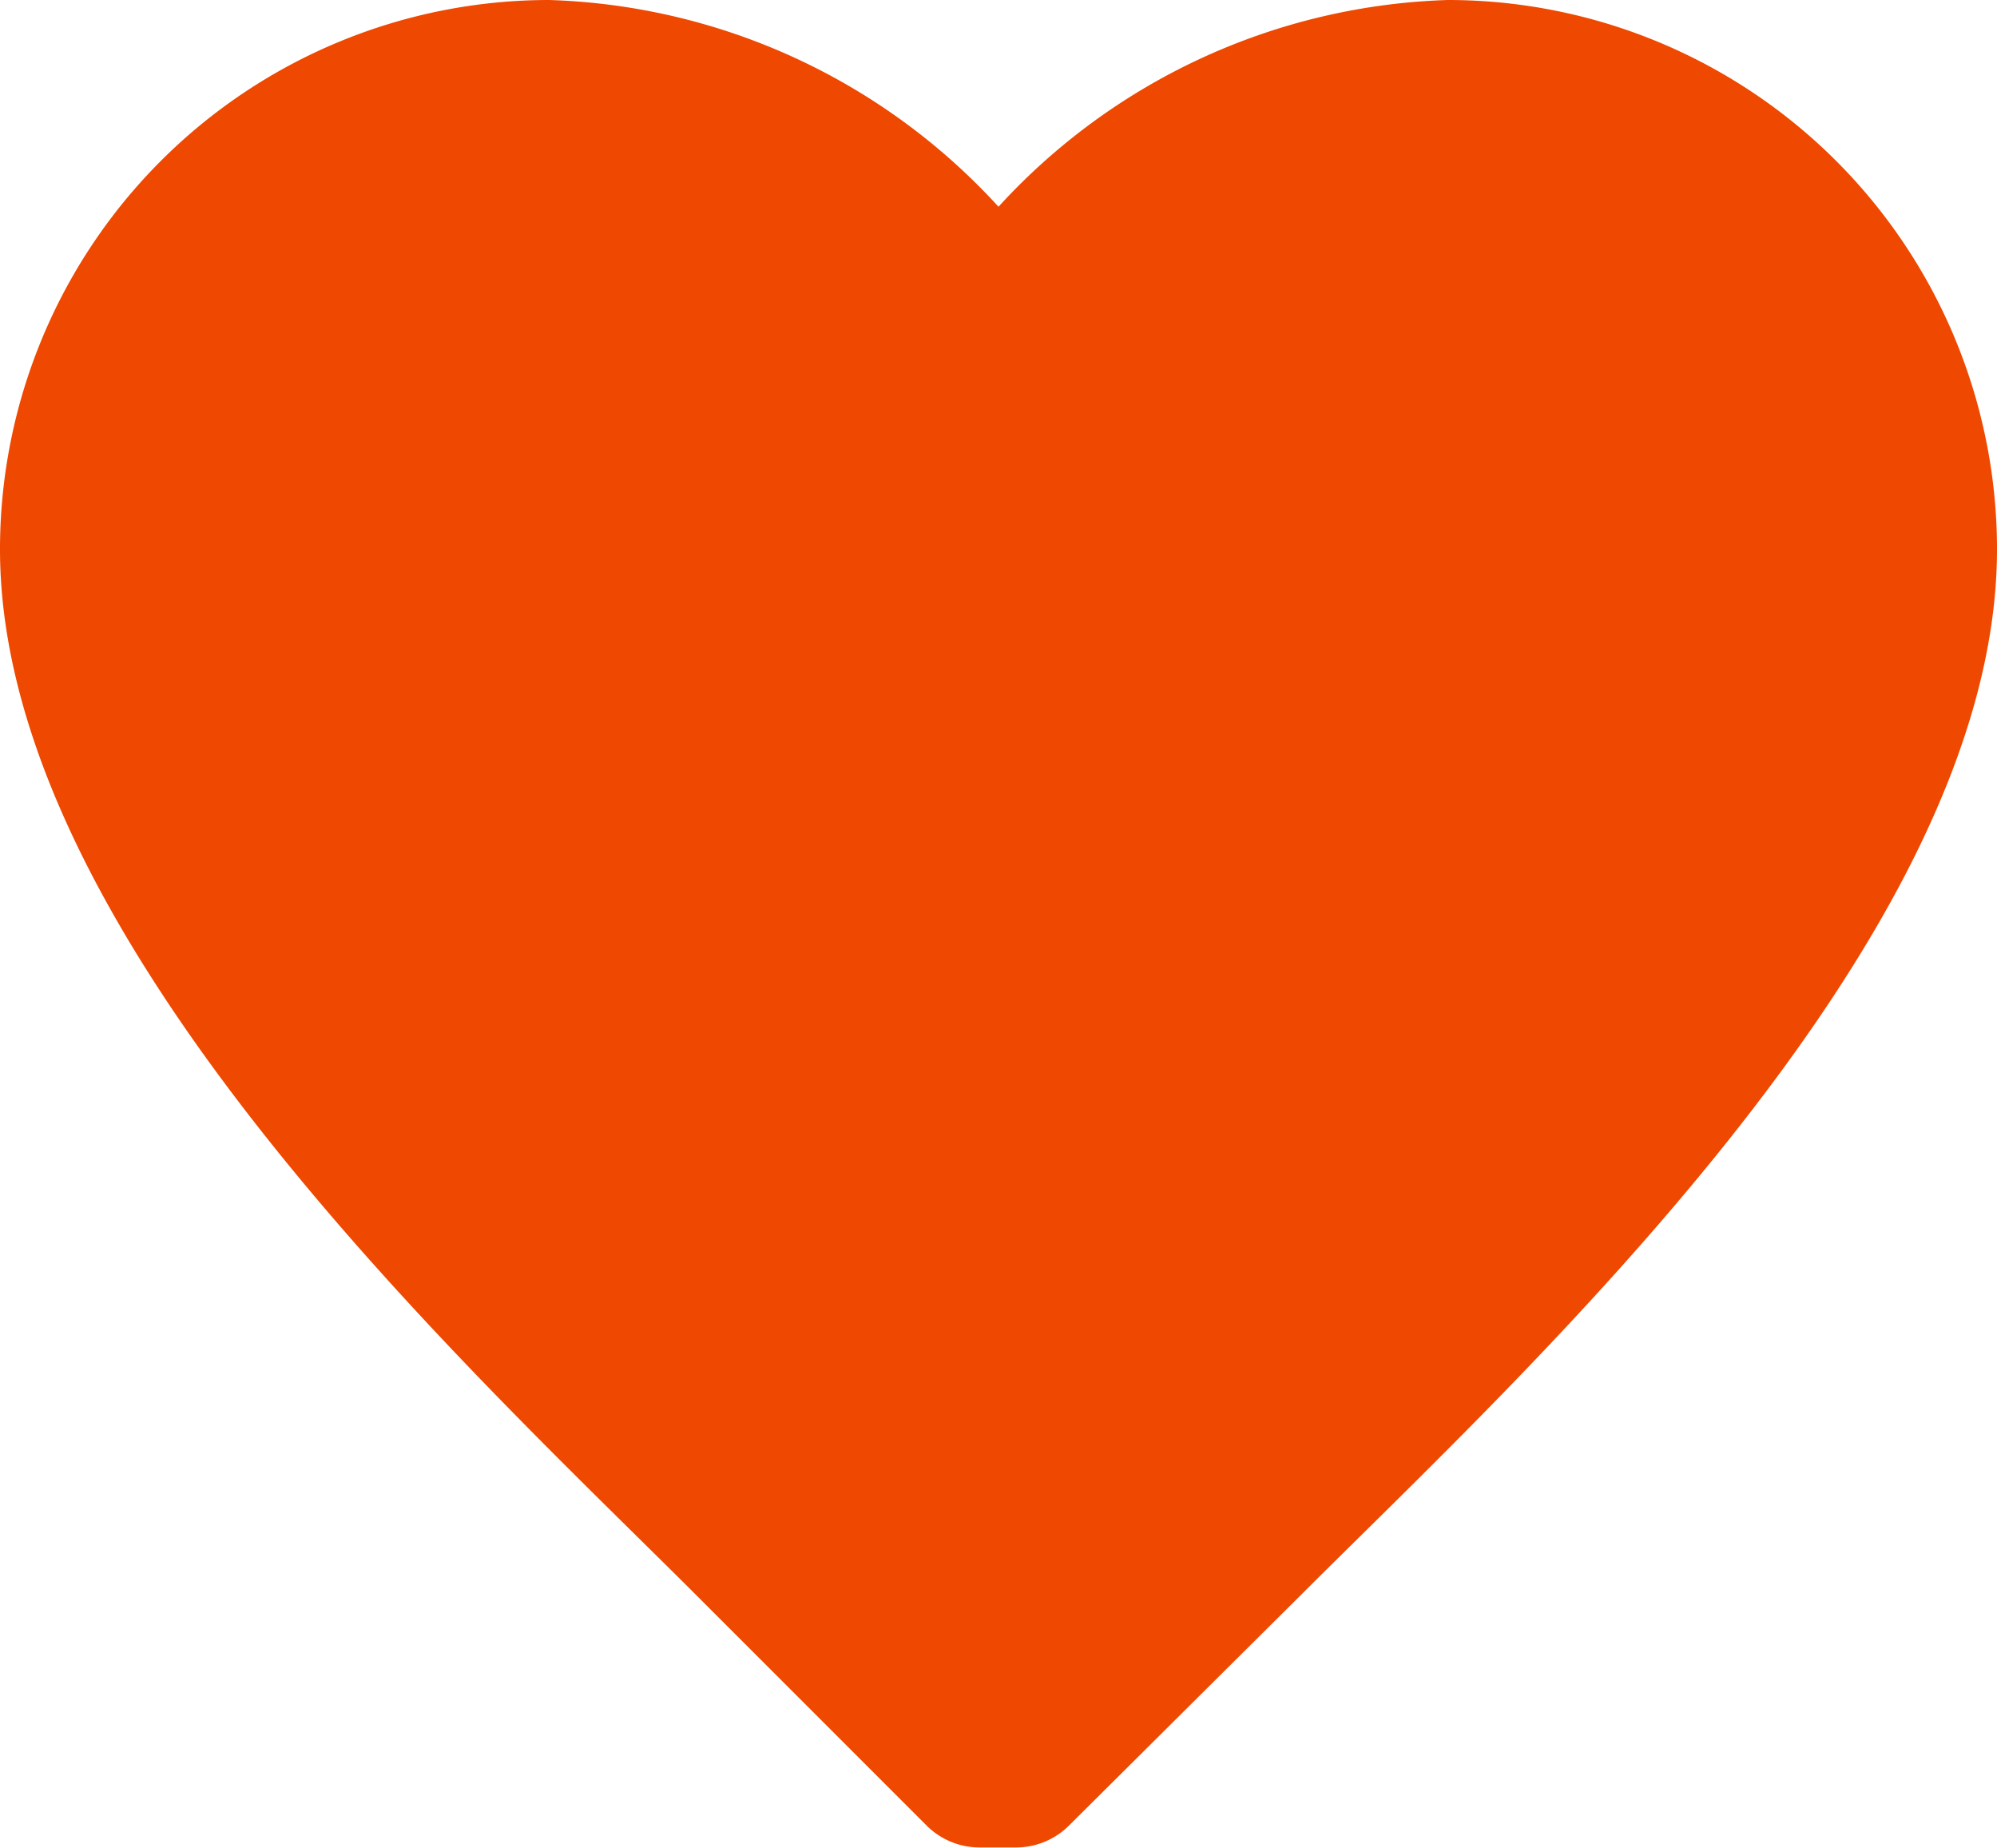 <svg xmlns="http://www.w3.org/2000/svg" width="11.468" height="10.608" viewBox="0 0 11.468 10.608">
  <path id="Icon_color" data-name="Icon color" d="M11.468,3.154A3.154,3.154,0,0,0,8.314,0a3.647,3.647,0,0,0-2.58,1.187A3.647,3.647,0,0,0,3.154,0,3.154,3.154,0,0,0,0,3.154C0,5.4,2.724,7.884,4.014,9.174l1.307,1.307a.43.43,0,0,0,.3.126h.218a.43.43,0,0,0,.3-.126L7.454,9.174C8.744,7.884,11.468,5.4,11.468,3.154Z" fill="#ef4800"/>
</svg>
